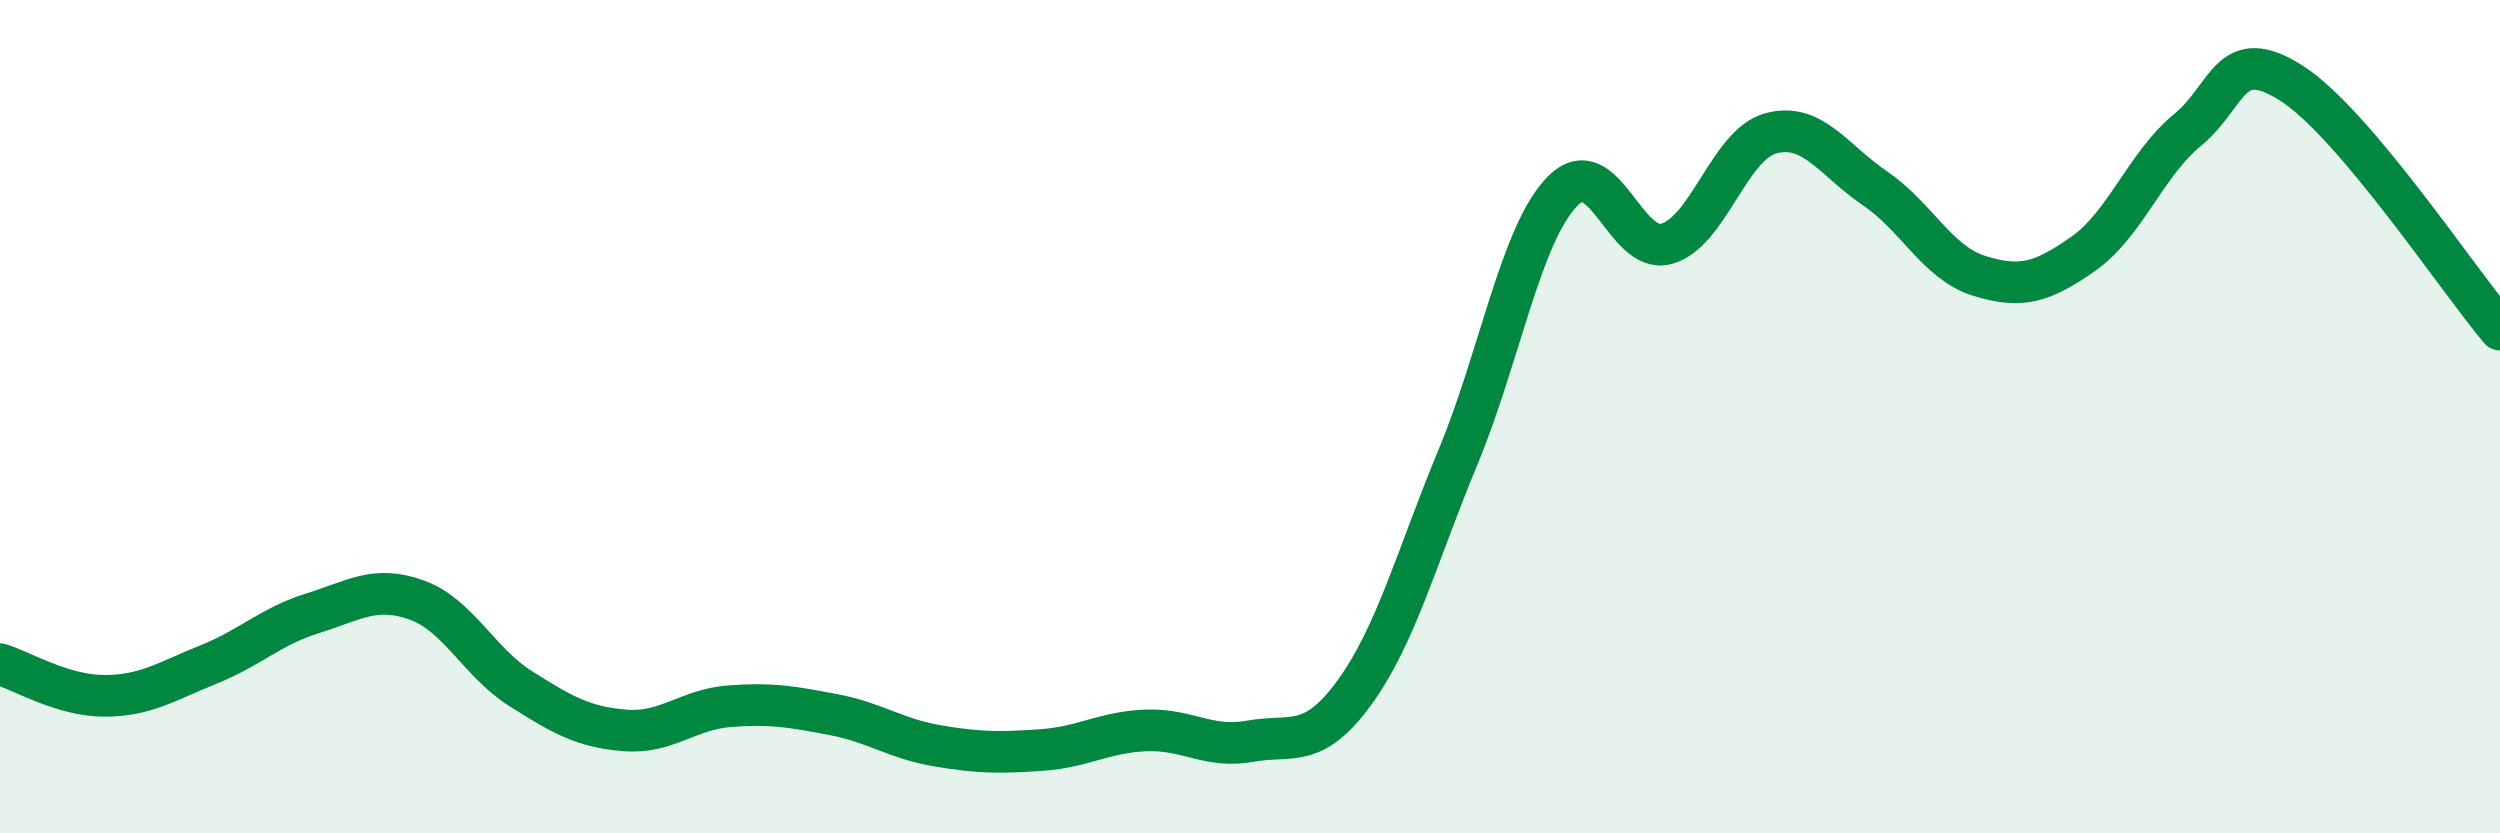 
    <svg width="60" height="20" viewBox="0 0 60 20" xmlns="http://www.w3.org/2000/svg">
      <path
        d="M 0,15.94 C 0.5,16.09 1.5,16.7 2.5,16.7 C 3.5,16.7 4,16.35 5,15.95 C 6,15.55 6.5,15.03 7.5,14.72 C 8.5,14.41 9,14.04 10,14.4 C 11,14.76 11.5,15.9 12.5,16.53 C 13.5,17.16 14,17.45 15,17.53 C 16,17.61 16.5,17.03 17.5,16.95 C 18.5,16.87 19,16.96 20,17.15 C 21,17.34 21.5,17.73 22.5,17.9 C 23.5,18.07 24,18.07 25,18 C 26,17.93 26.5,17.57 27.5,17.53 C 28.5,17.49 29,17.97 30,17.79 C 31,17.61 31.5,18 32.5,16.63 C 33.5,15.26 34,13.36 35,10.95 C 36,8.54 36.5,5.61 37.5,4.59 C 38.5,3.57 39,6.13 40,5.85 C 41,5.57 41.5,3.47 42.5,3.2 C 43.5,2.93 44,3.84 45,4.52 C 46,5.2 46.5,6.31 47.5,6.62 C 48.5,6.93 49,6.79 50,6.09 C 51,5.39 51.5,3.94 52.5,3.12 C 53.5,2.3 53.5,1.04 55,2 C 56.5,2.96 59,6.73 60,7.91L60 20L0 20Z"
        fill="#008740"
        opacity="0.1"
        stroke-linecap="round"
        stroke-linejoin="round"
      />
      <path
        d="M 0,15.94 C 0.5,16.09 1.5,16.7 2.5,16.7 C 3.5,16.7 4,16.35 5,15.95 C 6,15.55 6.5,15.03 7.5,14.72 C 8.5,14.41 9,14.04 10,14.4 C 11,14.76 11.5,15.9 12.5,16.53 C 13.5,17.16 14,17.45 15,17.53 C 16,17.61 16.5,17.03 17.5,16.95 C 18.5,16.87 19,16.96 20,17.15 C 21,17.34 21.5,17.73 22.5,17.9 C 23.5,18.07 24,18.07 25,18 C 26,17.93 26.5,17.57 27.5,17.53 C 28.5,17.49 29,17.97 30,17.79 C 31,17.61 31.5,18 32.5,16.63 C 33.5,15.26 34,13.36 35,10.95 C 36,8.54 36.5,5.61 37.5,4.59 C 38.5,3.57 39,6.13 40,5.85 C 41,5.57 41.5,3.47 42.5,3.2 C 43.5,2.93 44,3.84 45,4.52 C 46,5.2 46.5,6.31 47.5,6.62 C 48.5,6.93 49,6.79 50,6.09 C 51,5.39 51.5,3.94 52.5,3.12 C 53.5,2.3 53.5,1.04 55,2 C 56.5,2.96 59,6.73 60,7.91"
        stroke="#008740"
        stroke-width="1"
        fill="none"
        stroke-linecap="round"
        stroke-linejoin="round"
      />
    </svg>
  